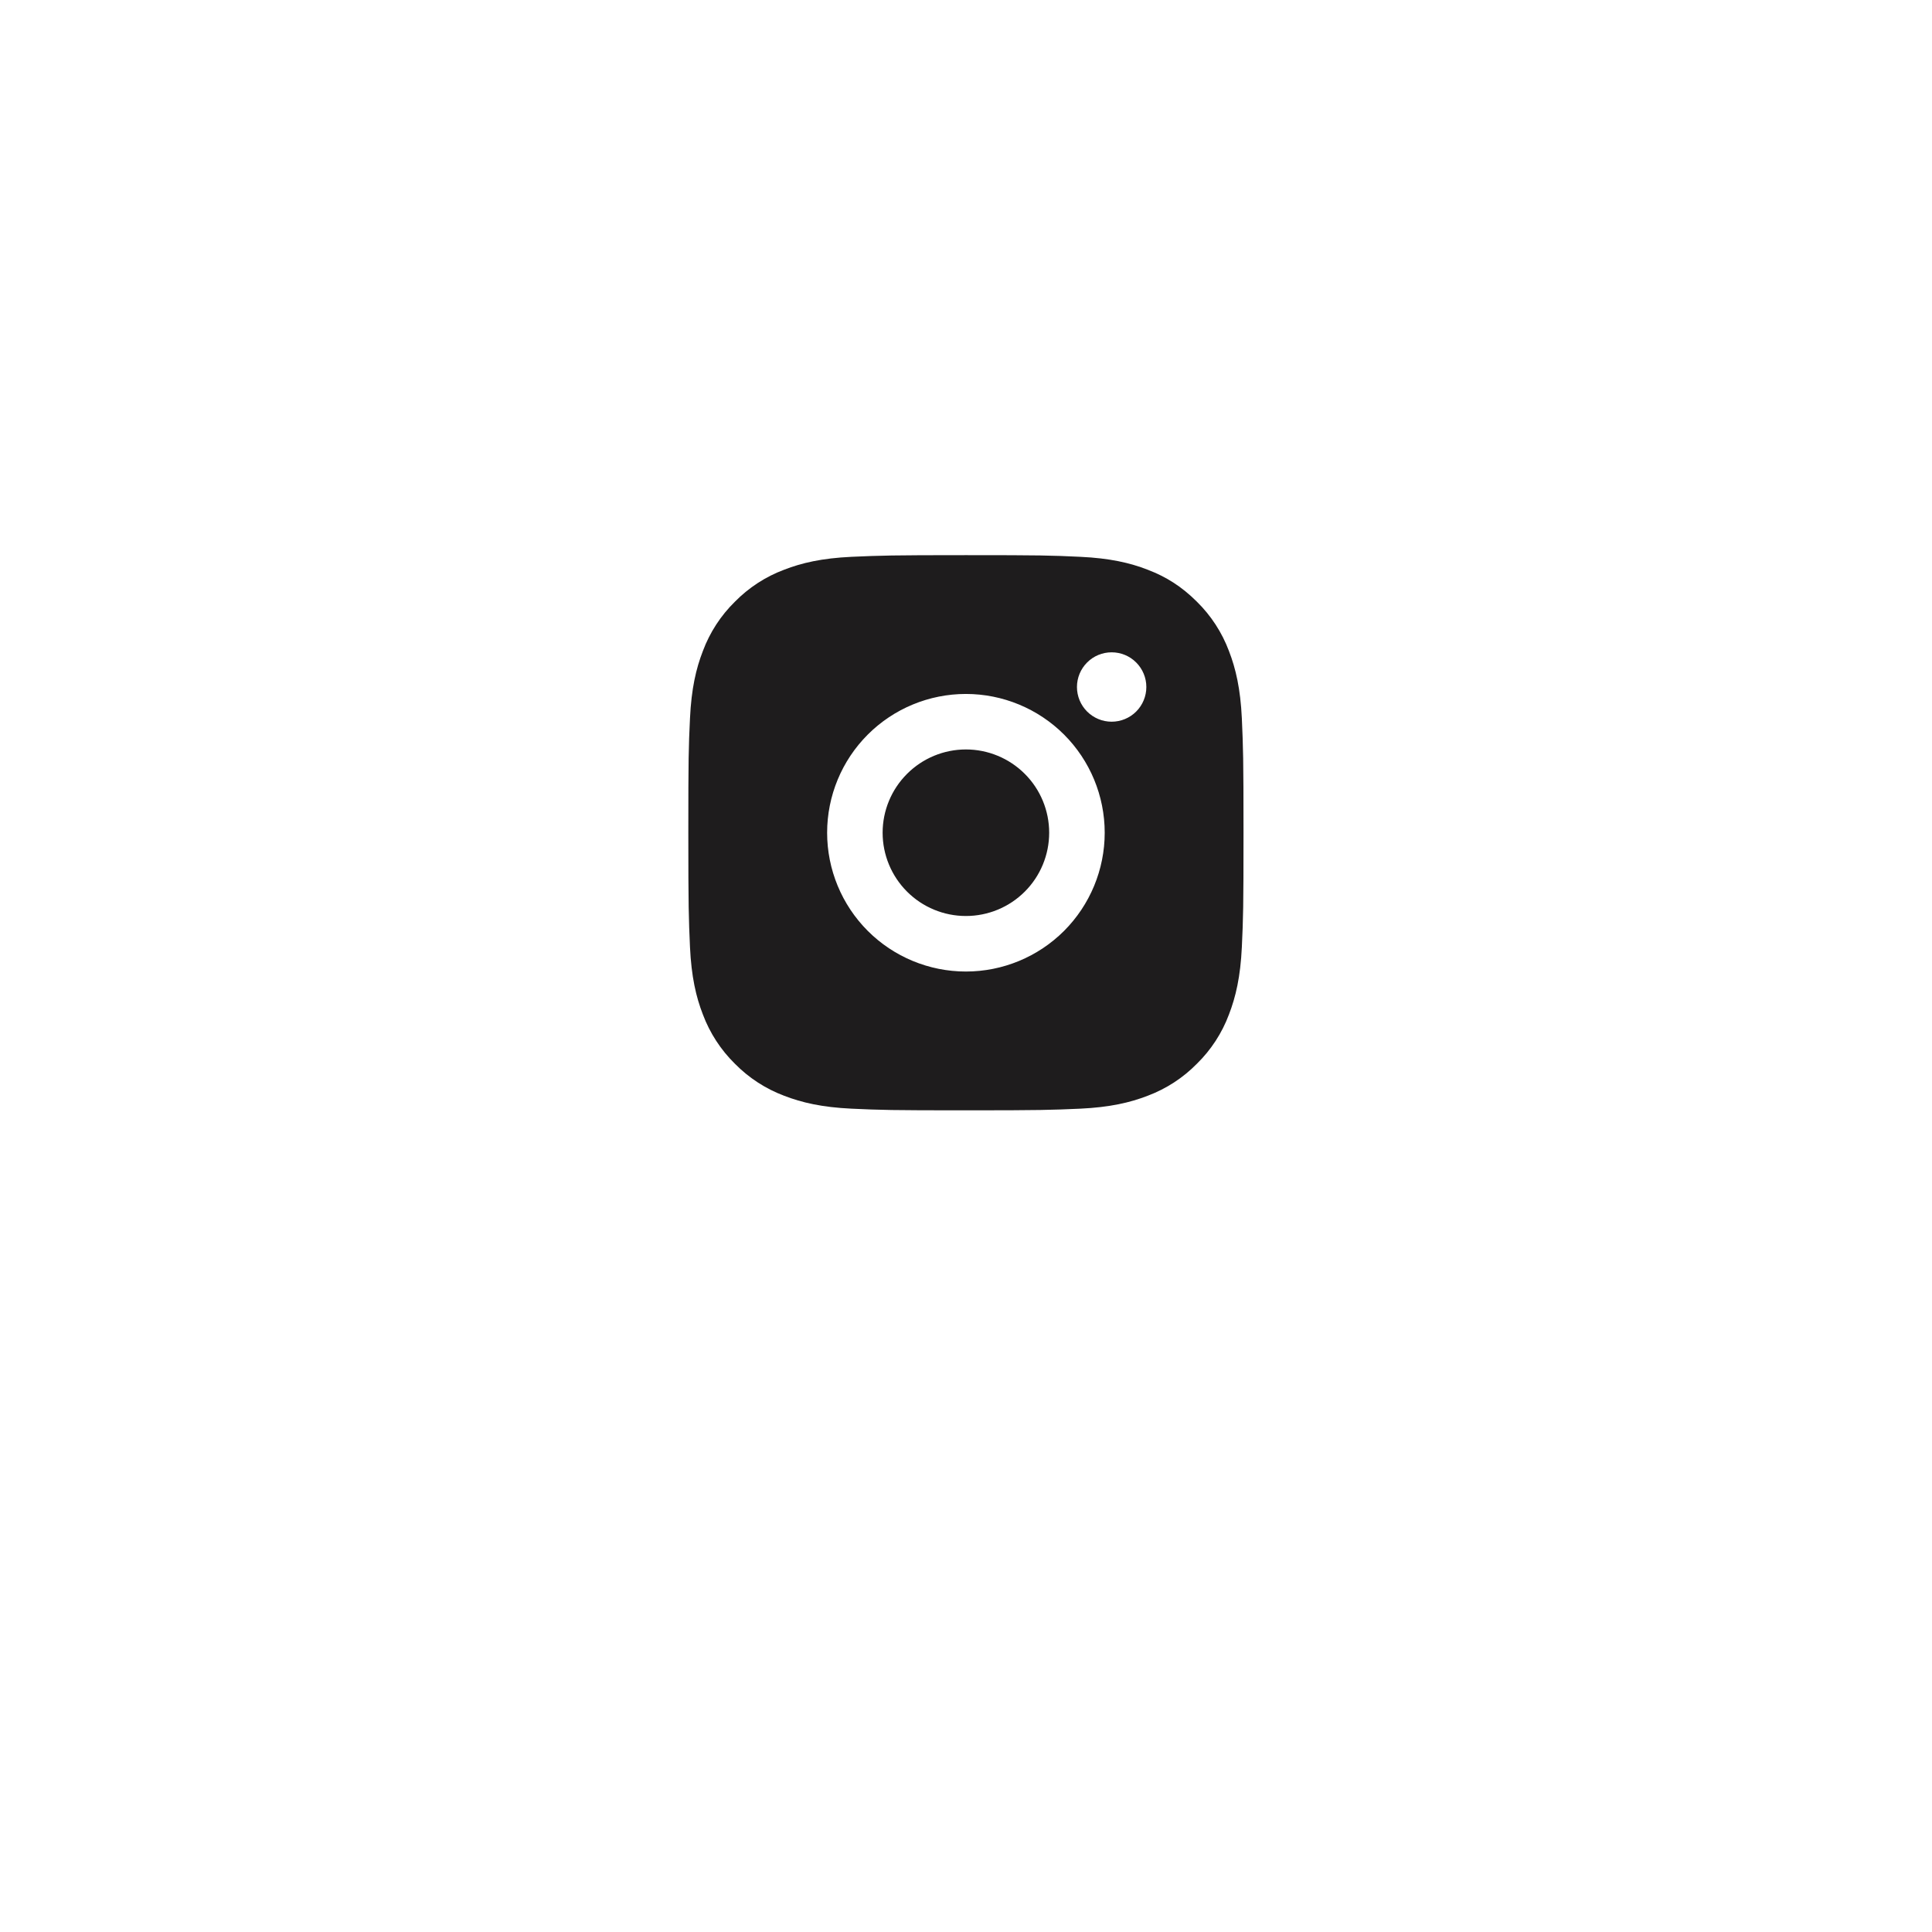 <svg width="58" height="58" viewBox="0 0 58 58" fill="none" xmlns="http://www.w3.org/2000/svg">
<g filter="url(#filter0_dd_874_2371)">
<circle cx="29" cy="25" r="18" fill="white"/>
</g>
<path d="M28.997 16.666C31.262 16.666 31.544 16.674 32.432 16.716C33.32 16.758 33.924 16.897 34.456 17.104C35.006 17.315 35.469 17.602 35.932 18.064C36.356 18.481 36.684 18.985 36.893 19.541C37.099 20.072 37.239 20.677 37.281 21.564C37.32 22.453 37.331 22.735 37.331 24.999C37.331 27.264 37.322 27.546 37.281 28.434C37.239 29.322 37.099 29.926 36.893 30.458C36.685 31.014 36.357 31.518 35.932 31.934C35.516 32.358 35.012 32.686 34.456 32.895C33.925 33.101 33.32 33.241 32.432 33.283C31.544 33.322 31.262 33.333 28.997 33.333C26.733 33.333 26.451 33.324 25.562 33.283C24.675 33.241 24.071 33.101 23.539 32.895C22.983 32.686 22.479 32.358 22.062 31.934C21.639 31.518 21.311 31.014 21.102 30.458C20.895 29.927 20.756 29.322 20.714 28.434C20.675 27.546 20.664 27.264 20.664 24.999C20.664 22.735 20.672 22.453 20.714 21.564C20.756 20.676 20.895 20.073 21.102 19.541C21.31 18.985 21.638 18.48 22.062 18.064C22.479 17.64 22.983 17.312 23.539 17.104C24.071 16.897 24.674 16.758 25.562 16.716C26.451 16.677 26.733 16.666 28.997 16.666ZM28.997 20.833C27.892 20.833 26.832 21.272 26.051 22.053C25.27 22.834 24.831 23.894 24.831 24.999C24.831 26.104 25.27 27.164 26.051 27.946C26.832 28.727 27.892 29.166 28.997 29.166C30.102 29.166 31.162 28.727 31.944 27.946C32.725 27.164 33.164 26.104 33.164 24.999C33.164 23.894 32.725 22.834 31.944 22.053C31.162 21.272 30.102 20.833 28.997 20.833ZM34.414 20.624C34.414 20.348 34.304 20.083 34.109 19.888C33.914 19.692 33.649 19.583 33.372 19.583C33.096 19.583 32.831 19.692 32.636 19.888C32.441 20.083 32.331 20.348 32.331 20.624C32.331 20.901 32.441 21.166 32.636 21.361C32.831 21.556 33.096 21.666 33.372 21.666C33.649 21.666 33.914 21.556 34.109 21.361C34.304 21.166 34.414 20.901 34.414 20.624ZM28.997 22.499C29.66 22.499 30.296 22.763 30.765 23.232C31.234 23.7 31.497 24.336 31.497 24.999C31.497 25.662 31.234 26.298 30.765 26.767C30.296 27.236 29.66 27.499 28.997 27.499C28.334 27.499 27.698 27.236 27.23 26.767C26.761 26.298 26.497 25.662 26.497 24.999C26.497 24.336 26.761 23.7 27.23 23.232C27.698 22.763 28.334 22.499 28.997 22.499Z" fill="#1E1C1D"/>
<defs>
<filter id="filter0_dd_874_2371" x="0" y="0" width="58" height="58" filterUnits="userSpaceOnUse" color-interpolation-filters="sRGB">
<feFlood flood-opacity="0" result="BackgroundImageFix"/>
<feColorMatrix in="SourceAlpha" type="matrix" values="0 0 0 0 0 0 0 0 0 0 0 0 0 0 0 0 0 0 127 0" result="hardAlpha"/>
<feOffset dy="1"/>
<feGaussianBlur stdDeviation="1.5"/>
<feColorMatrix type="matrix" values="0 0 0 0 0 0 0 0 0 0 0 0 0 0 0 0 0 0 0.3 0"/>
<feBlend mode="normal" in2="BackgroundImageFix" result="effect1_dropShadow_874_2371"/>
<feColorMatrix in="SourceAlpha" type="matrix" values="0 0 0 0 0 0 0 0 0 0 0 0 0 0 0 0 0 0 127 0" result="hardAlpha"/>
<feMorphology radius="3" operator="dilate" in="SourceAlpha" result="effect2_dropShadow_874_2371"/>
<feOffset dy="4"/>
<feGaussianBlur stdDeviation="4"/>
<feColorMatrix type="matrix" values="0 0 0 0 0 0 0 0 0 0 0 0 0 0 0 0 0 0 0.15 0"/>
<feBlend mode="normal" in2="effect1_dropShadow_874_2371" result="effect2_dropShadow_874_2371"/>
<feBlend mode="normal" in="SourceGraphic" in2="effect2_dropShadow_874_2371" result="shape"/>
</filter>
</defs>
</svg>
